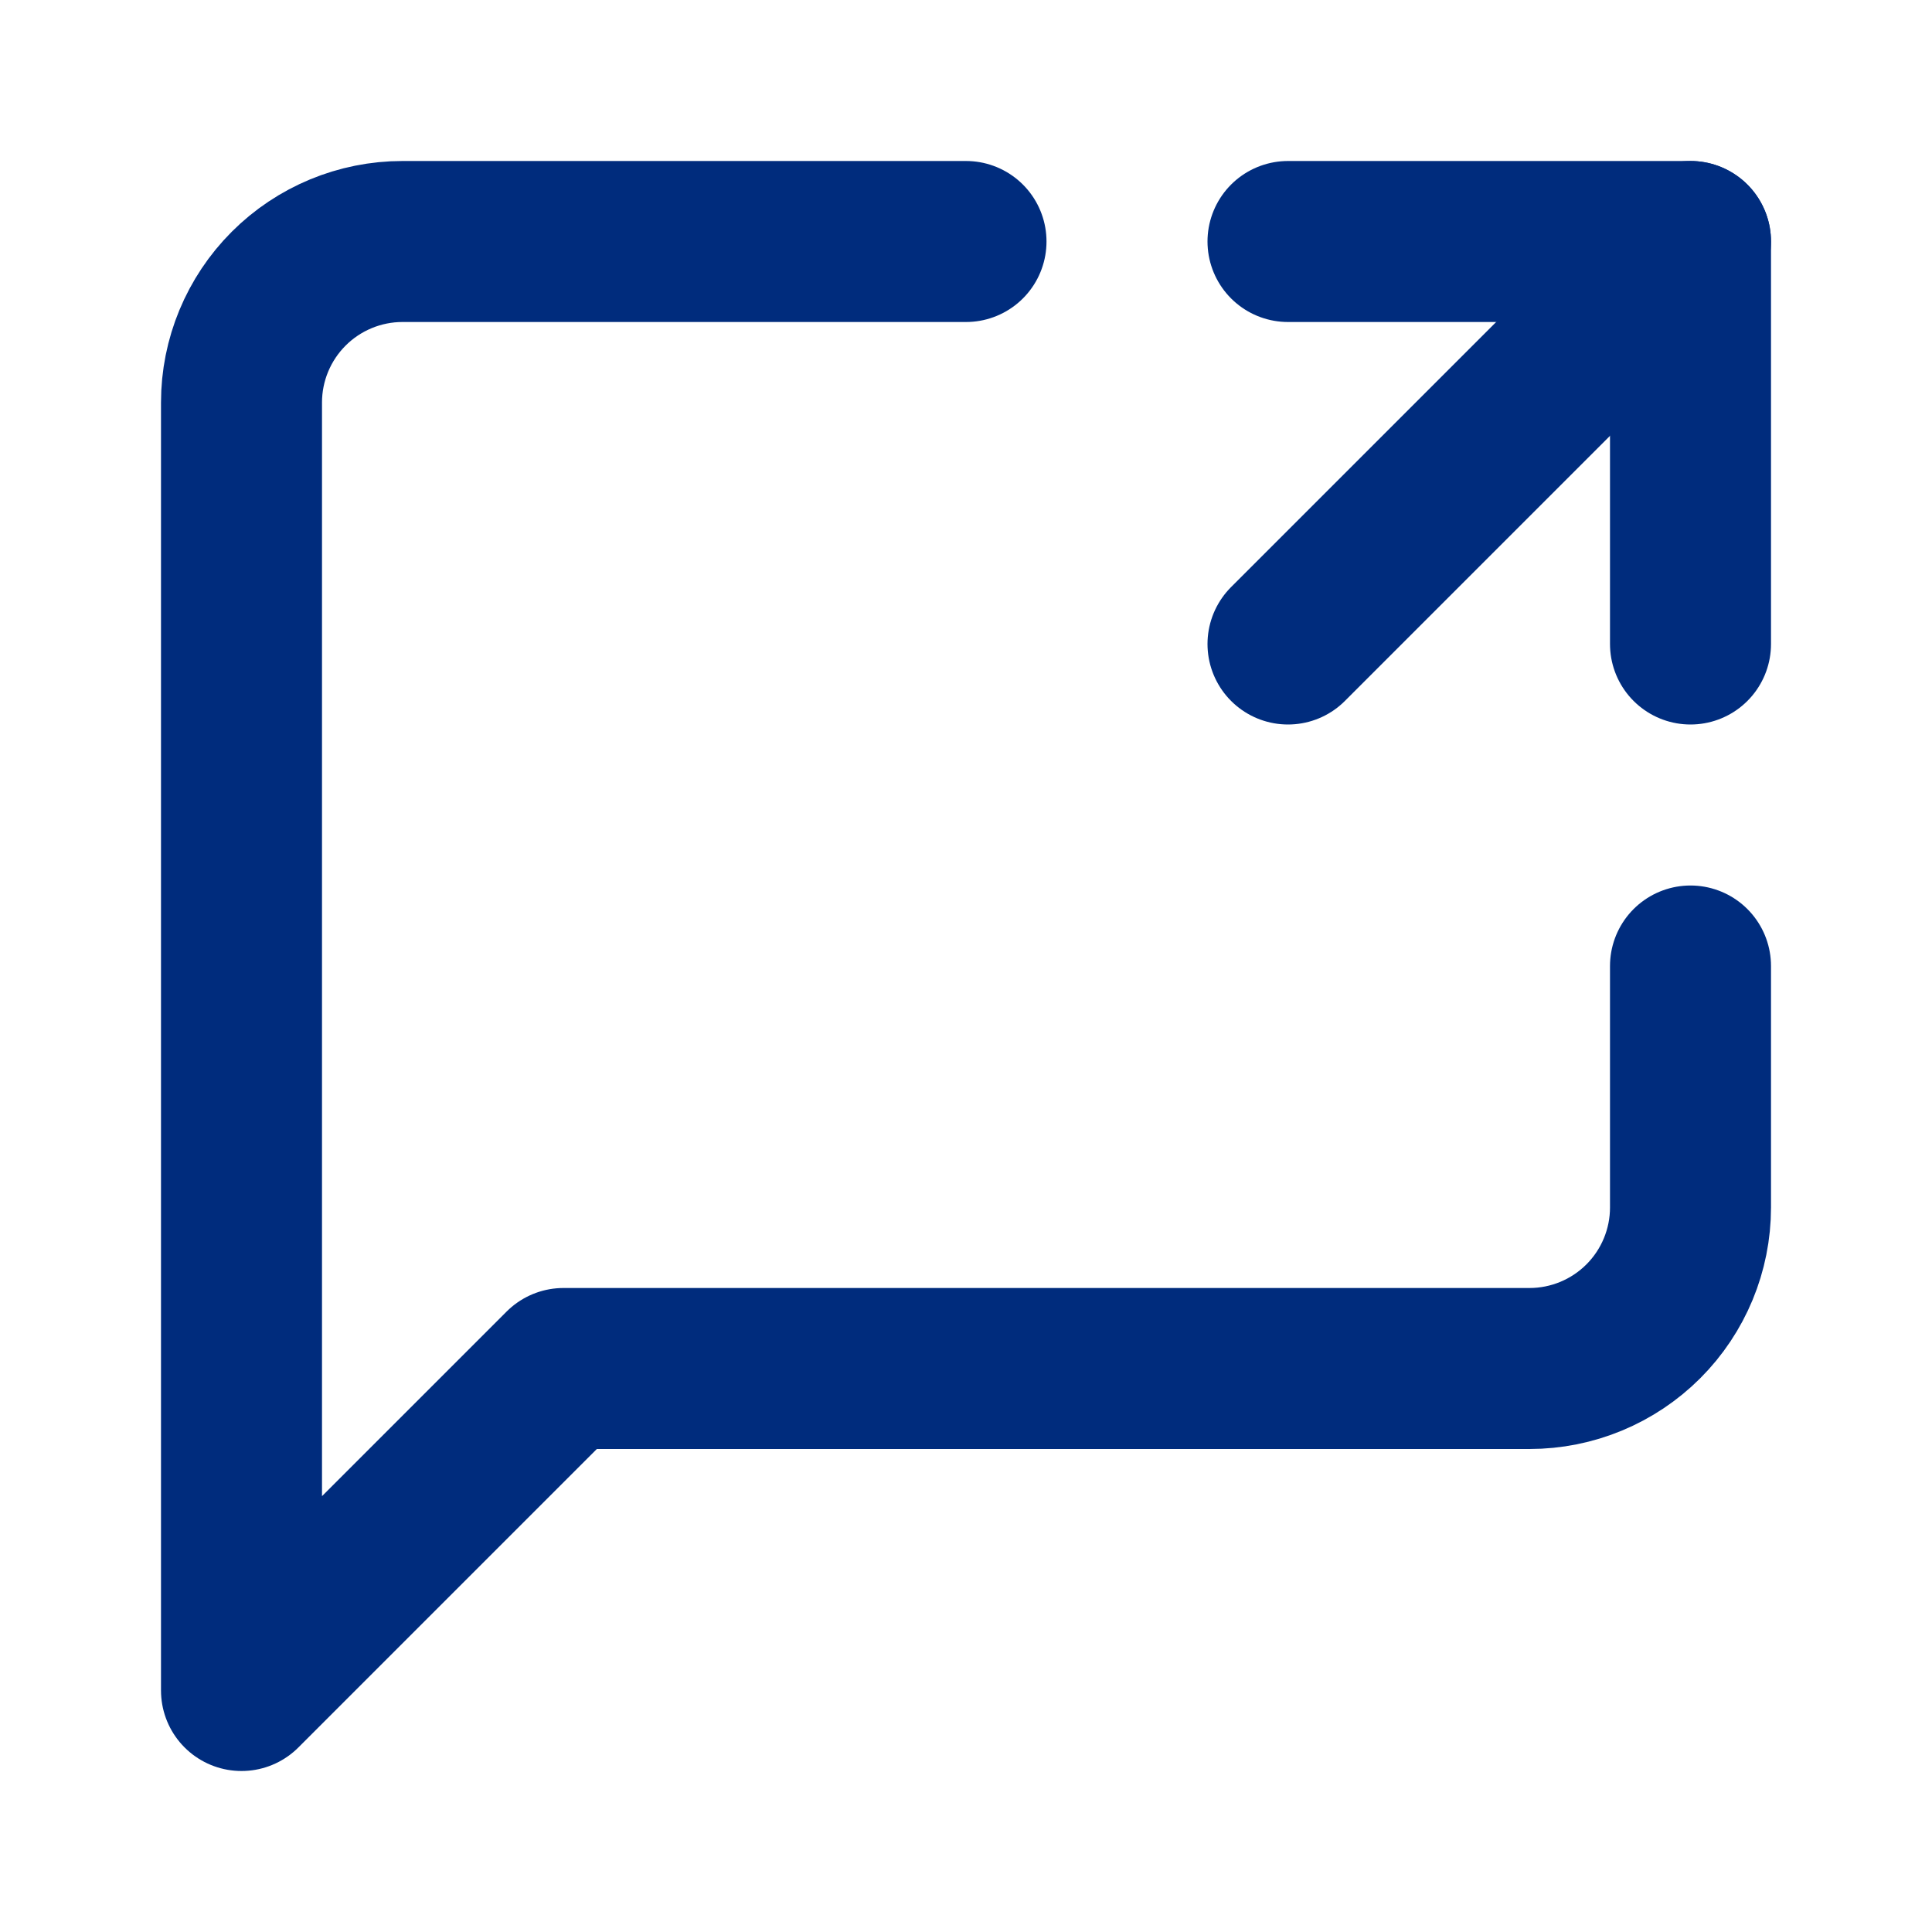 <svg width="24" height="24" viewBox="0 0 24 24" fill="none" xmlns="http://www.w3.org/2000/svg">
<path d="M21 12V15C21 15.53 20.789 16.039 20.414 16.414C20.039 16.789 19.53 17 19 17H7L3 21V5C3 4.47 3.211 3.961 3.586 3.586C3.961 3.211 4.47 3 5 3H12" stroke="#002C7D" stroke-width="2" stroke-linecap="round" stroke-linejoin="round"/>
<path d="M16 3H21V8" stroke="#002C7D" stroke-width="2" stroke-linecap="round" stroke-linejoin="round"/>
<path d="M16 8L21 3" stroke="#002C7D" stroke-width="2" stroke-linecap="round" stroke-linejoin="round"/>
</svg>
